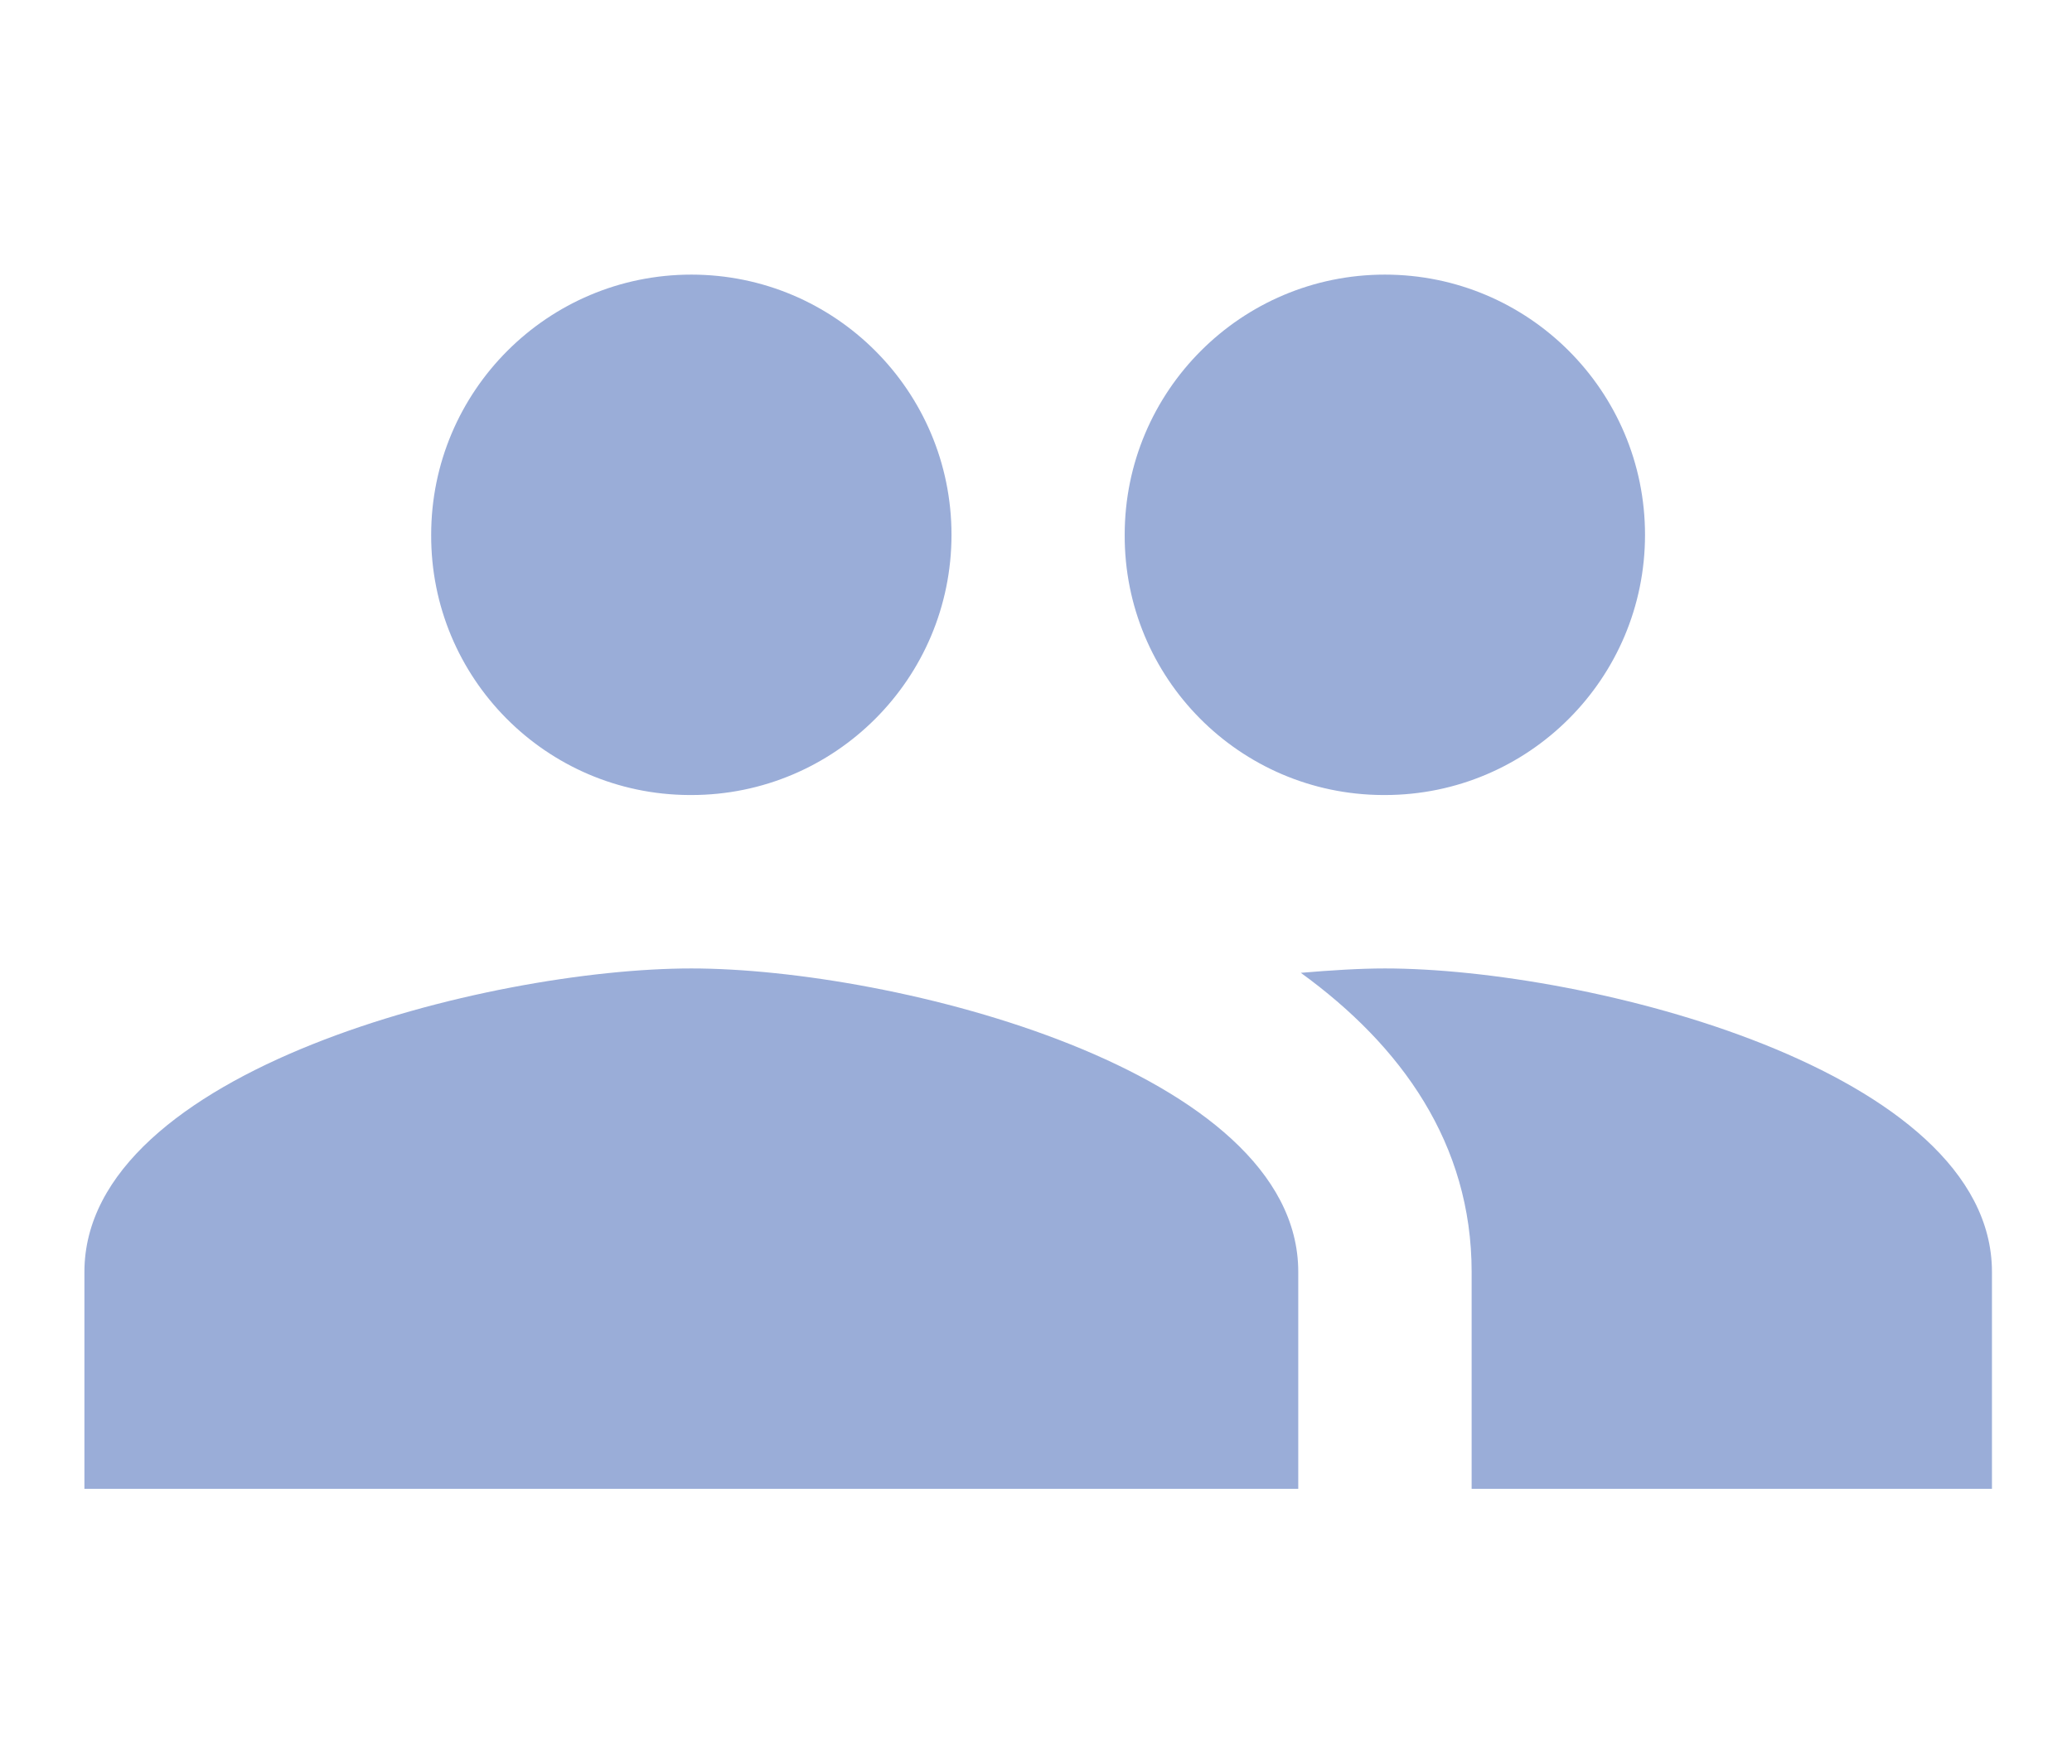 <?xml version="1.0" encoding="utf-8"?>
<!-- Generator: Adobe Illustrator 24.1.0, SVG Export Plug-In . SVG Version: 6.00 Build 0)  -->
<svg version="1.1" id="Layer_1" xmlns="http://www.w3.org/2000/svg" xmlns:xlink="http://www.w3.org/1999/xlink" x="0px" y="0px"
	 viewBox="0 0 1136.5 967.4" style="enable-background:new 0 0 1136.5 967.4;" xml:space="preserve">
<style type="text/css">
	.st0{fill:#9AADD8;}
</style>
<path id="Icon_material-people" class="st0" d="M759.6,436c78.8,0,142.7-63.9,142.7-142.7s-63.9-142.7-142.7-142.7
	c-78.8,0-142.7,63.9-142.7,142.7c-0.3,78.5,63,142.3,141.5,142.7C758.8,436,759.2,436,759.6,436z M379.2,436
	c78.8,0,142.7-63.9,142.7-142.7c0-78.8-63.9-142.7-142.7-142.7c-78.8,0-142.7,63.9-142.7,142.7c-0.3,78.5,63,142.3,141.5,142.7
	C378.4,436,378.8,436,379.2,436z M379.2,531.1c-110.8,0-332.9,55.6-332.9,166.5v118.9h665.8V697.5
	C712.1,586.7,490,531.1,379.2,531.1L379.2,531.1z M759.6,531.1c-13.8,0-29.5,1-46.1,2.4c55.2,40,93.7,93.7,93.7,164.1v118.9h285.4
	V697.5C1092.5,586.7,870.4,531.1,759.6,531.1L759.6,531.1z"/>
</svg>
